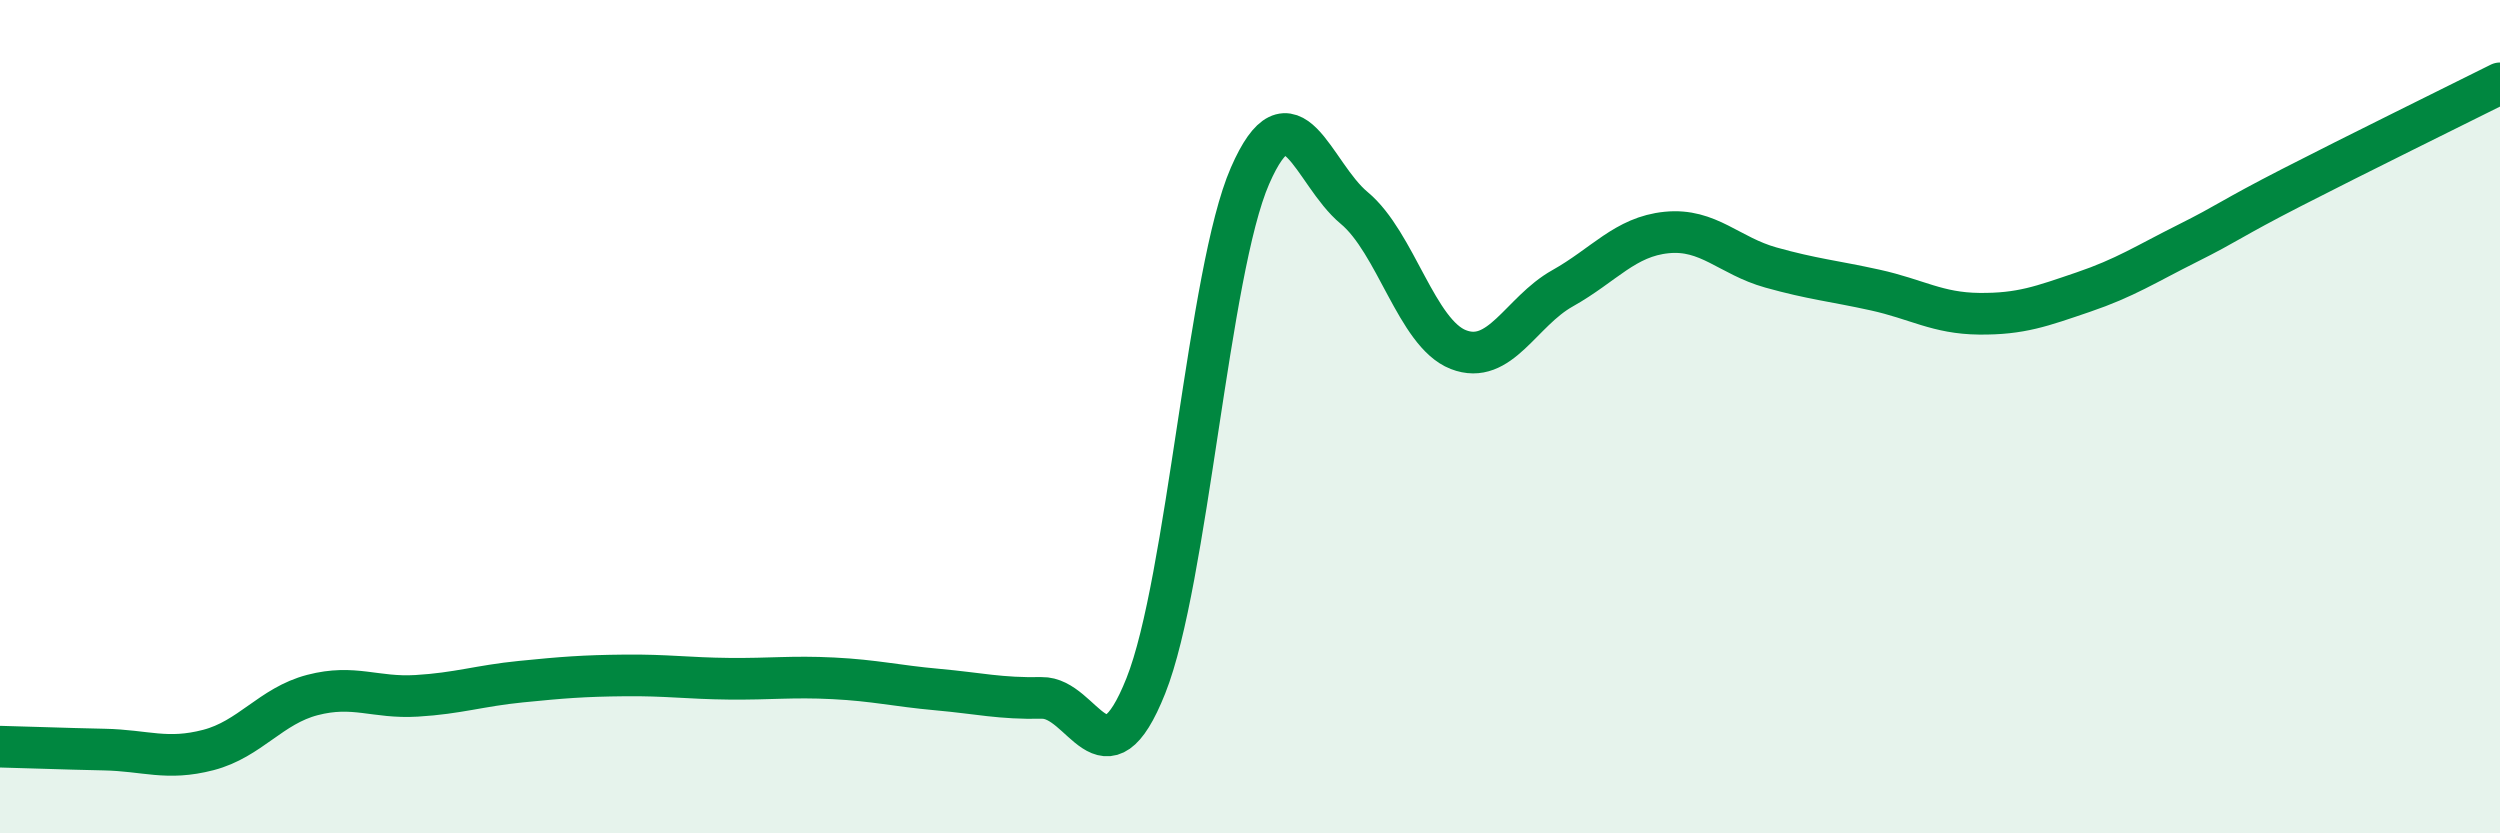 
    <svg width="60" height="20" viewBox="0 0 60 20" xmlns="http://www.w3.org/2000/svg">
      <path
        d="M 0,17.92 C 0.5,17.93 1.5,17.97 2.5,17.99 C 3.5,18.01 4,18.26 5,18 C 6,17.74 6.5,16.94 7.5,16.68 C 8.5,16.42 9,16.76 10,16.7 C 11,16.64 11.5,16.46 12.5,16.36 C 13.5,16.26 14,16.22 15,16.21 C 16,16.2 16.5,16.28 17.5,16.29 C 18.5,16.3 19,16.23 20,16.28 C 21,16.33 21.5,16.46 22.5,16.55 C 23.5,16.64 24,16.77 25,16.75 C 26,16.73 26.5,18.97 27.5,16.46 C 28.5,13.95 29,6.51 30,4.22 C 31,1.93 31.5,4.16 32.5,4.99 C 33.5,5.82 34,8 35,8.39 C 36,8.78 36.5,7.48 37.5,6.92 C 38.5,6.36 39,5.68 40,5.58 C 41,5.48 41.5,6.14 42.5,6.42 C 43.5,6.7 44,6.74 45,6.96 C 46,7.18 46.5,7.52 47.5,7.53 C 48.5,7.54 49,7.35 50,7.01 C 51,6.67 51.5,6.34 52.5,5.84 C 53.5,5.34 53.5,5.27 55,4.5 C 56.5,3.73 59,2.5 60,2L60 20L0 20Z"
        fill="#008740"
        opacity="0.1"
        stroke-linecap="round"
        stroke-linejoin="round"
      />
      <path
        d="M 0,17.92 C 0.5,17.93 1.5,17.97 2.5,17.99 C 3.5,18.01 4,18.26 5,18 C 6,17.74 6.5,16.94 7.5,16.68 C 8.5,16.42 9,16.76 10,16.7 C 11,16.64 11.5,16.46 12.5,16.36 C 13.5,16.26 14,16.22 15,16.21 C 16,16.2 16.5,16.28 17.5,16.29 C 18.5,16.3 19,16.23 20,16.28 C 21,16.33 21.5,16.46 22.5,16.55 C 23.5,16.64 24,16.77 25,16.75 C 26,16.73 26.5,18.97 27.5,16.46 C 28.5,13.95 29,6.51 30,4.22 C 31,1.93 31.5,4.16 32.5,4.99 C 33.5,5.82 34,8 35,8.39 C 36,8.78 36.5,7.48 37.5,6.92 C 38.5,6.36 39,5.68 40,5.58 C 41,5.48 41.5,6.14 42.5,6.42 C 43.5,6.7 44,6.74 45,6.96 C 46,7.18 46.5,7.52 47.5,7.53 C 48.5,7.54 49,7.35 50,7.01 C 51,6.67 51.5,6.34 52.5,5.84 C 53.5,5.34 53.5,5.27 55,4.5 C 56.5,3.73 59,2.5 60,2"
        stroke="#008740"
        stroke-width="1"
        fill="none"
        stroke-linecap="round"
        stroke-linejoin="round"
      />
    </svg>
  